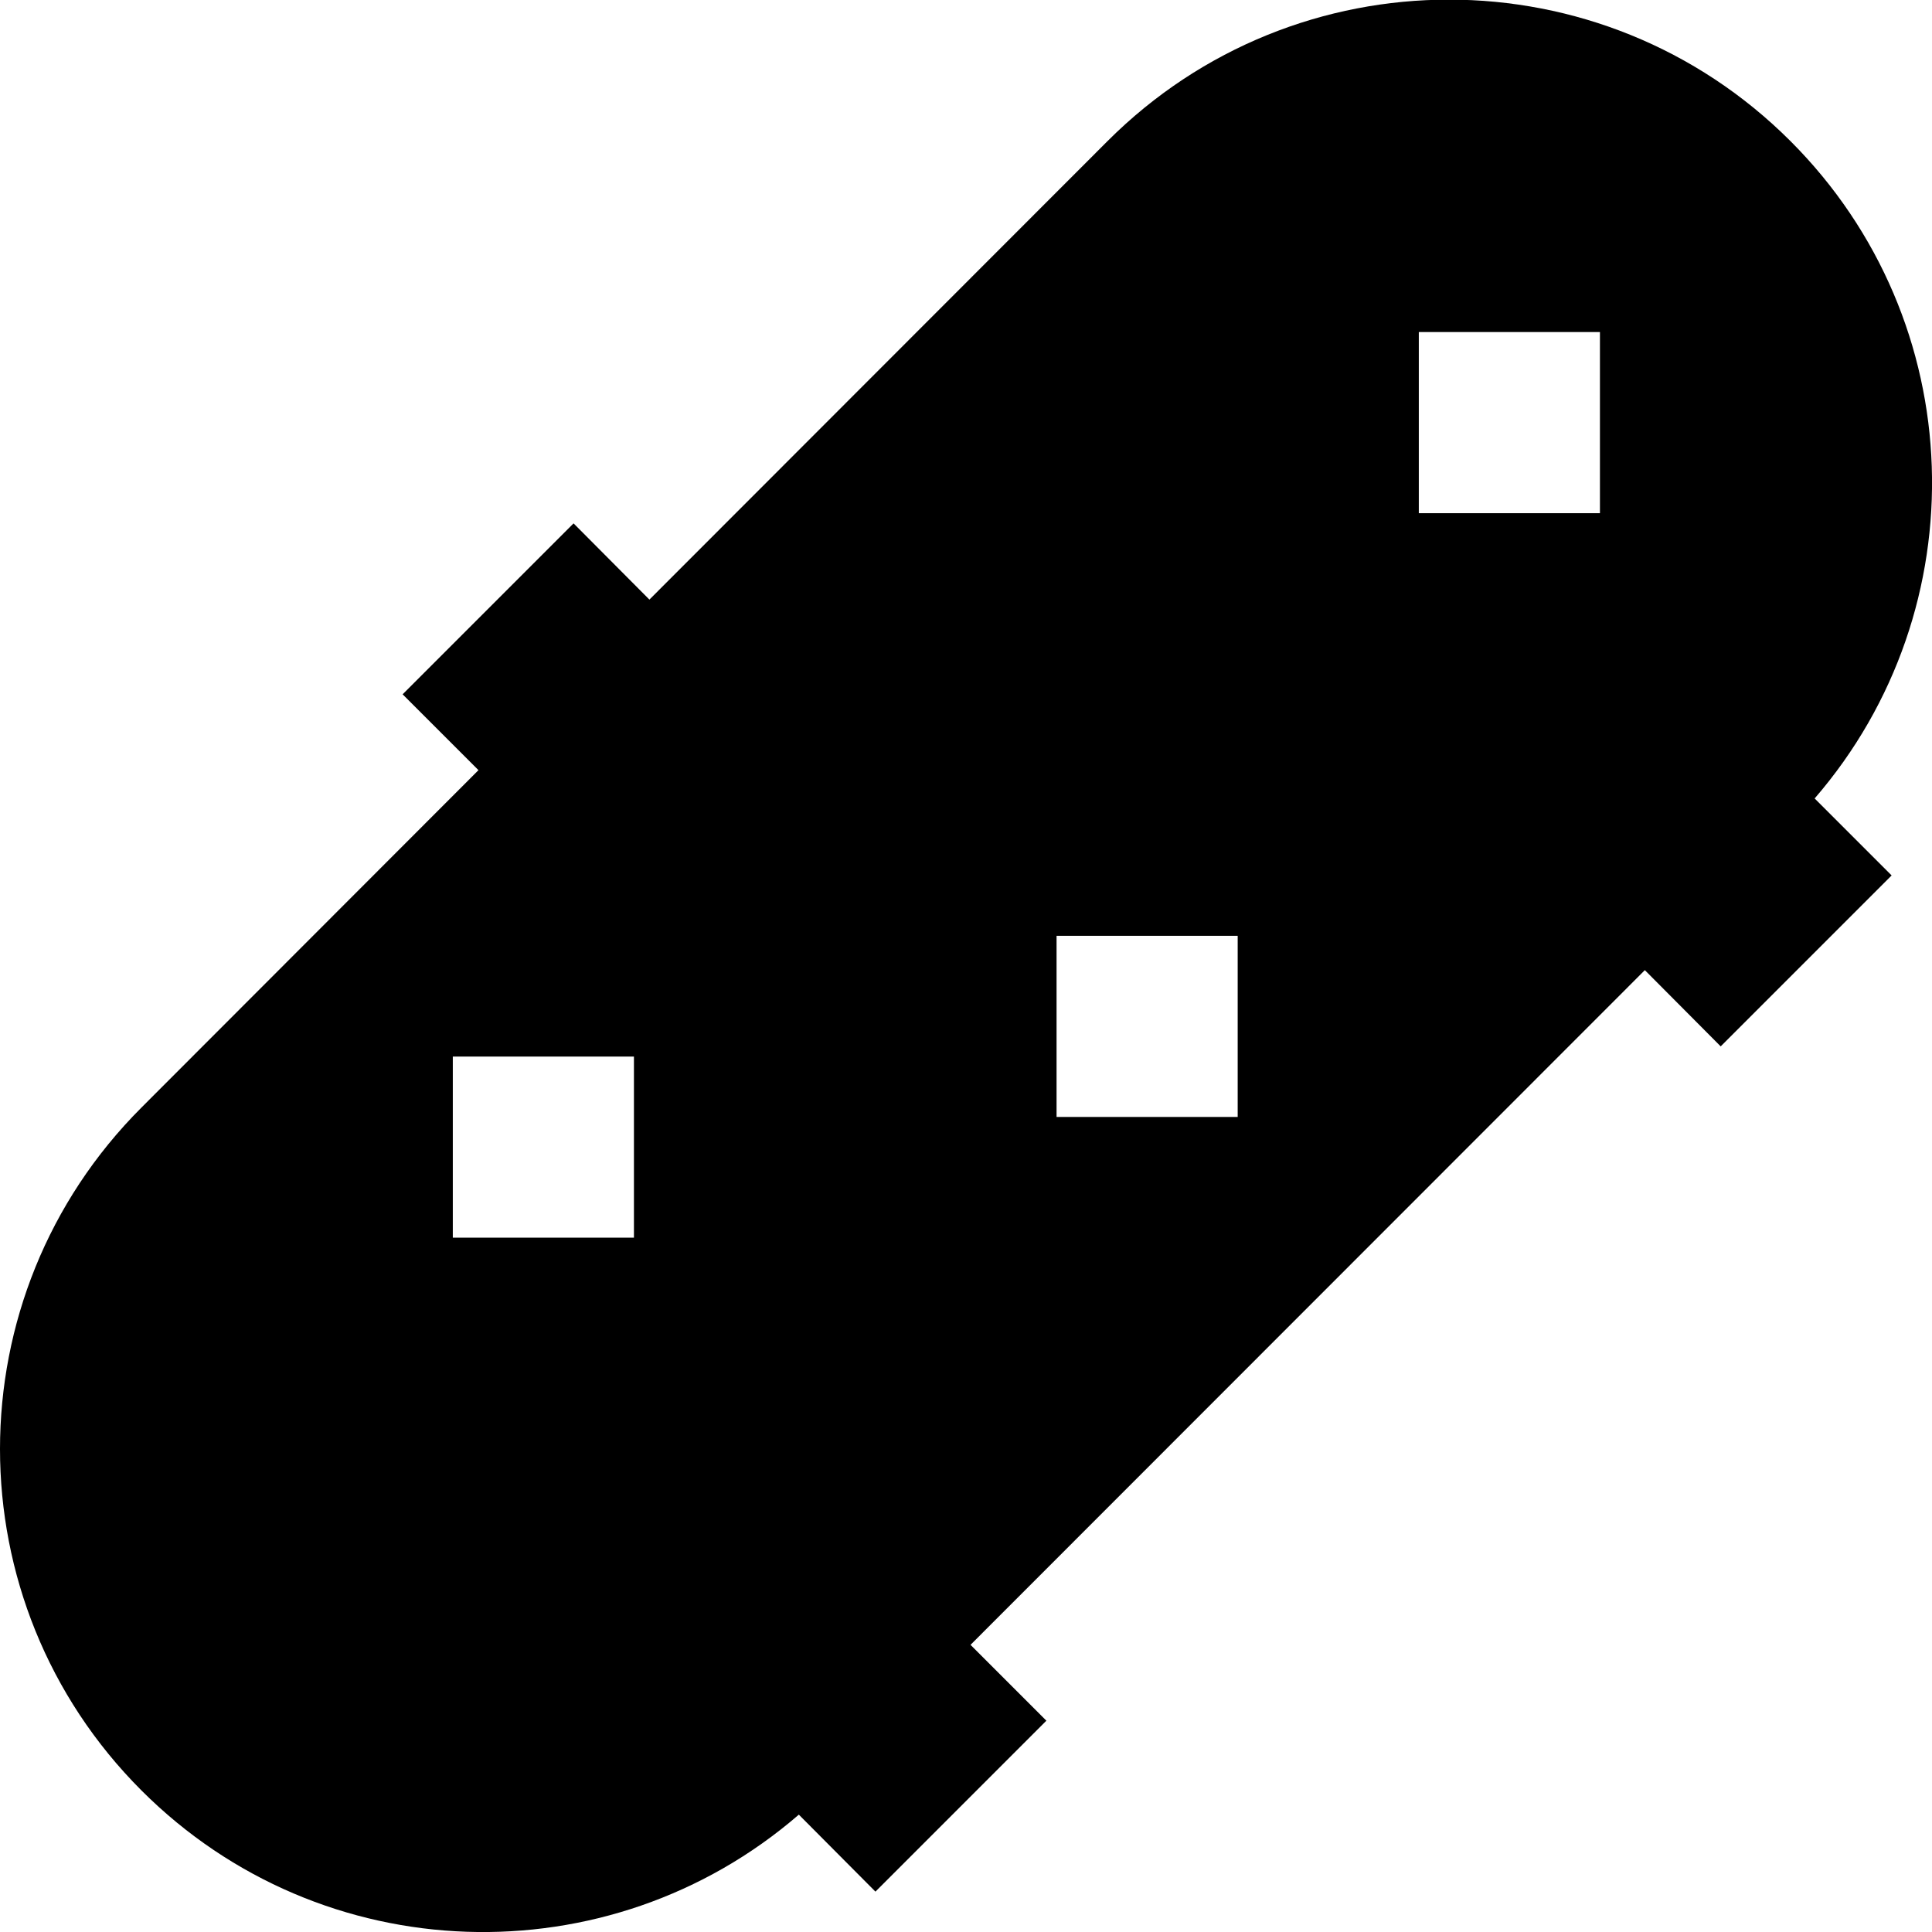 <svg xmlns="http://www.w3.org/2000/svg" viewBox="0 0 512 512"><!--! Font Awesome Pro 6.4.0 by @fontawesome - https://fontawesome.com License - https://fontawesome.com/license (Commercial License) Copyright 2023 Fonticons, Inc. --><path d="M37.5 474.5c47.8 47.8 123.9 49.9 174.2 6.4L232 501.3 277.3 456l-20.1-20.1L435.9 257.1 456 277.3 501.3 232l-20.4-20.4c43.5-50.3 41.4-126.4-6.4-174.2c-50-50-131-50-181 0L172.1 158.9 152 138.7 106.7 184l20.1 20.1L37.5 293.5c-50 50-50 131 0 181zM168 280v48H120V280h48zm112-32h48v48H280V248zM424 88v48H376V88h48z"/></svg>